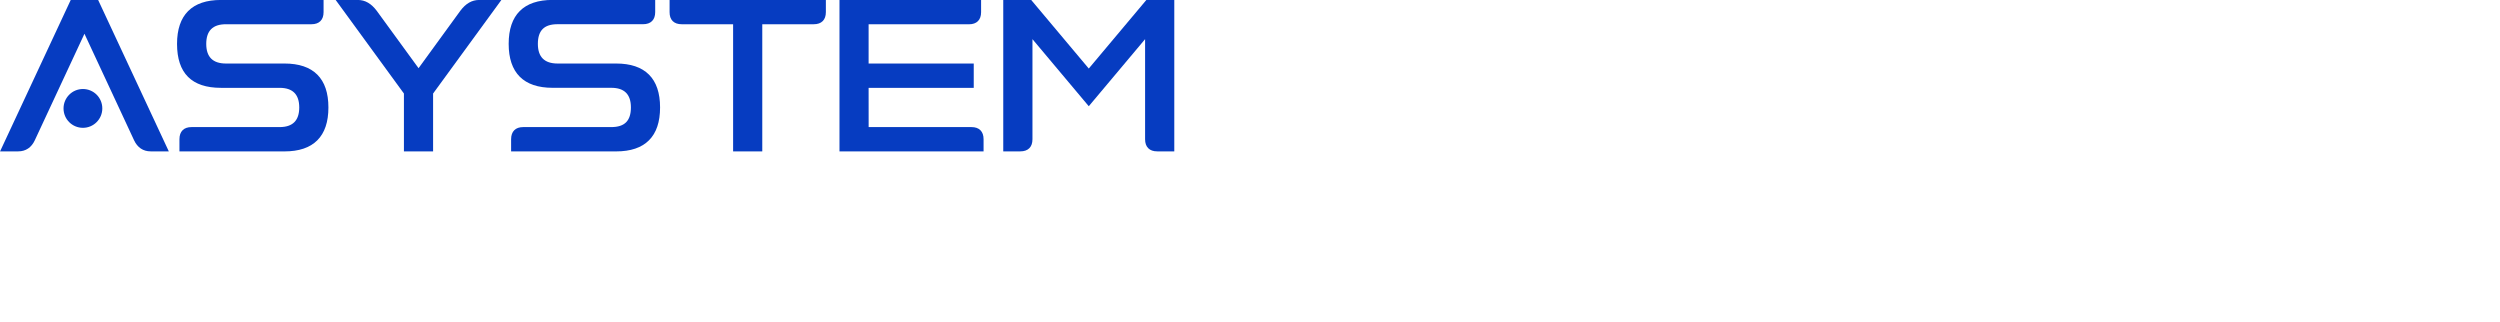 <?xml version="1.0" encoding="UTF-8"?> <svg xmlns="http://www.w3.org/2000/svg" viewBox="1833.92 2478.585 332.16 42.83" width="332.16" height="42.83"><path fill="rgb(6, 60, 193)" stroke="none" fill-opacity="1" stroke-width="1" stroke-opacity="1" clip-rule="evenodd" color="rgb(51, 51, 51)" font-size-adjust="none" text-rendering="geometricprecision" class="fil0" id="tSvg15f9b8de27e" title="Path 3" d="M 1986.371 2478.894 C 1983.772 2481.99 1981.173 2485.085 1978.574 2488.18 C 1975.975 2485.085 1973.376 2481.99 1970.777 2478.894 C 1969.694 2478.894 1968.611 2478.894 1967.527 2478.894 C 1967.527 2485.39 1967.527 2491.886 1967.527 2498.382 C 1968.177 2498.382 1968.827 2498.382 1969.476 2498.382 C 1970.341 2498.382 1970.777 2497.949 1970.777 2497.081 C 1970.777 2492.362 1970.777 2487.643 1970.777 2482.924 C 1973.376 2486.019 1975.975 2489.115 1978.574 2492.21 C 1981.173 2489.115 1983.772 2486.019 1986.371 2482.924 C 1986.371 2487.643 1986.371 2492.362 1986.371 2497.081 C 1986.371 2497.945 1986.803 2498.382 1987.672 2498.382 C 1988.322 2498.382 1988.972 2498.382 1989.621 2498.382 C 1989.621 2491.886 1989.621 2485.39 1989.621 2478.894C 1988.538 2478.894 1987.454 2478.894 1986.371 2478.894Z" style=""></path><path fill="rgb(6, 60, 193)" stroke="none" fill-opacity="1" stroke-width="1" stroke-opacity="1" clip-rule="evenodd" color="rgb(51, 51, 51)" font-size-adjust="none" text-rendering="geometricprecision" class="fil0" id="tSvg7b6e7547e5" title="Path 4" d="M 1962.985 2495.784 C 1958.329 2495.784 1953.673 2495.784 1949.017 2495.784 C 1949.017 2493.835 1949.017 2491.886 1949.017 2489.937 C 1953.673 2489.937 1958.329 2489.937 1962.985 2489.937 C 1962.985 2489.071 1962.985 2488.205 1962.985 2487.339 C 1958.329 2487.339 1953.673 2487.339 1949.017 2487.339 C 1949.017 2485.39 1949.017 2483.441 1949.017 2481.492 C 1953.564 2481.492 1958.11 2481.492 1962.657 2481.492 C 1963.521 2481.492 1963.958 2481.06 1963.958 2480.191 C 1963.958 2479.757 1963.958 2479.323 1963.958 2478.89 C 1957.894 2478.89 1951.83 2478.89 1945.767 2478.89 C 1945.767 2485.385 1945.767 2491.881 1945.767 2498.377 C 1951.938 2498.377 1958.11 2498.377 1964.282 2498.377 C 1964.282 2497.943 1964.282 2497.51 1964.282 2497.076C 1964.282 2496.212 1963.85 2495.775 1962.985 2495.784Z" style=""></path><path fill="rgb(6, 60, 193)" stroke="none" fill-opacity="1" stroke-width="1" stroke-opacity="1" clip-rule="evenodd" color="rgb(51, 51, 51)" font-size-adjust="none" text-rendering="geometricprecision" class="fil0" id="tSvg15ce0713f69" title="Path 5" d="M 1923.198 2478.894 C 1923.198 2479.328 1923.198 2479.762 1923.198 2480.195 C 1923.198 2481.06 1923.63 2481.496 1924.499 2481.496 C 1926.881 2481.496 1929.262 2481.496 1931.643 2481.496 C 1931.643 2487.126 1931.643 2492.756 1931.643 2498.386 C 1932.727 2498.386 1933.81 2498.386 1934.894 2498.386 C 1934.894 2492.756 1934.894 2487.126 1934.894 2481.496 C 1937.275 2481.496 1939.656 2481.496 1942.037 2481.496 C 1942.902 2481.496 1943.338 2481.064 1943.338 2480.195 C 1943.338 2479.762 1943.338 2479.328 1943.338 2478.894C 1936.625 2478.894 1929.912 2478.894 1923.198 2478.894Z" style=""></path><path fill="rgb(6, 60, 193)" stroke="none" fill-opacity="1" stroke-width="1" stroke-opacity="1" clip-rule="evenodd" color="rgb(51, 51, 51)" font-size-adjust="none" text-rendering="geometricprecision" class="fil0" id="tSvg5524f3bad9" title="Path 6" d="M 1915.782 2487.339 C 1913.183 2487.339 1910.584 2487.339 1907.985 2487.339 C 1906.036 2487.339 1905.064 2486.367 1905.064 2484.418 C 1905.064 2482.469 1906.036 2481.496 1907.985 2481.496 C 1911.774 2481.496 1915.563 2481.496 1919.352 2481.496 C 1920.216 2481.496 1920.653 2481.064 1920.653 2480.195 C 1920.653 2479.762 1920.653 2479.328 1920.653 2478.894 C 1916.214 2478.894 1911.776 2478.894 1907.337 2478.894 C 1903.655 2478.894 1901.814 2480.736 1901.814 2484.418 C 1901.814 2488.1 1903.655 2489.941 1907.337 2489.941 C 1909.936 2489.941 1912.535 2489.941 1915.134 2489.941 C 1917.083 2489.941 1918.055 2490.914 1918.055 2492.863 C 1918.055 2494.812 1917.083 2495.784 1915.134 2495.784 C 1911.235 2495.784 1907.337 2495.784 1903.439 2495.784 C 1902.575 2495.784 1902.138 2496.216 1902.138 2497.085 C 1902.138 2497.519 1902.138 2497.953 1902.138 2498.386 C 1906.684 2498.386 1911.231 2498.386 1915.777 2498.386 C 1919.46 2498.386 1921.301 2496.545 1921.301 2492.863 C 1921.301 2489.18 1919.46 2487.339 1915.777 2487.339C 1915.779 2487.339 1915.78 2487.339 1915.782 2487.339Z" style=""></path><path fill="rgb(6, 60, 193)" stroke="none" fill-opacity="1" stroke-width="1" stroke-opacity="1" clip-rule="evenodd" color="rgb(51, 51, 51)" font-size-adjust="none" text-rendering="geometricprecision" class="fil0" id="tSvg1624e6413ee" title="Path 7" d="M 1897.591 2478.894 C 1896.727 2478.894 1895.994 2479.326 1895.346 2480.195 C 1893.406 2482.857 1891.466 2485.518 1889.527 2488.18 C 1887.587 2485.518 1885.647 2482.857 1883.707 2480.195 C 1883.059 2479.331 1882.326 2478.894 1881.462 2478.894 C 1880.686 2478.894 1879.909 2478.894 1879.133 2478.894 C 1882.056 2482.901 1884.979 2486.907 1887.902 2490.914 C 1887.902 2493.404 1887.902 2495.895 1887.902 2498.386 C 1888.985 2498.386 1890.068 2498.386 1891.152 2498.386 C 1891.152 2495.895 1891.152 2493.404 1891.152 2490.914 C 1894.075 2486.907 1896.998 2482.901 1899.921 2478.894C 1899.144 2478.894 1898.368 2478.894 1897.591 2478.894Z" style=""></path><path fill="rgb(6, 60, 193)" stroke="none" fill-opacity="1" stroke-width="1" stroke-opacity="1" clip-rule="evenodd" color="rgb(51, 51, 51)" font-size-adjust="none" text-rendering="geometricprecision" class="fil0" id="tSvg45569eb997" title="Path 8" d="M 1871.716 2487.339 C 1869.117 2487.339 1866.518 2487.339 1863.919 2487.339 C 1861.97 2487.339 1860.998 2486.367 1860.998 2484.418 C 1860.998 2482.469 1861.97 2481.496 1863.919 2481.496 C 1867.708 2481.496 1871.497 2481.496 1875.286 2481.496 C 1876.15 2481.496 1876.587 2481.064 1876.587 2480.195 C 1876.587 2479.762 1876.587 2479.328 1876.587 2478.894 C 1872.148 2478.894 1867.71 2478.894 1863.271 2478.894 C 1859.589 2478.894 1857.748 2480.736 1857.748 2484.418 C 1857.748 2488.1 1859.589 2489.941 1863.271 2489.941 C 1865.87 2489.941 1868.469 2489.941 1871.068 2489.941 C 1873.017 2489.941 1873.989 2490.914 1873.989 2492.863 C 1873.989 2494.812 1873.017 2495.784 1871.068 2495.784 C 1867.17 2495.784 1863.271 2495.784 1859.373 2495.784 C 1858.509 2495.784 1858.072 2496.216 1858.072 2497.085 C 1858.072 2497.519 1858.072 2497.953 1858.072 2498.386 C 1862.618 2498.386 1867.165 2498.386 1871.711 2498.386 C 1875.394 2498.386 1877.235 2496.545 1877.235 2492.863 C 1877.235 2489.18 1875.394 2487.339 1871.711 2487.339C 1871.713 2487.339 1871.715 2487.339 1871.716 2487.339Z" style=""></path><path fill="rgb(6, 60, 193)" stroke="none" fill-opacity="1" stroke-width="1" stroke-opacity="1" clip-rule="evenodd" color="rgb(51, 51, 51)" font-size-adjust="none" text-rendering="geometricprecision" class="fil0" id="tSvg144f0543125" title="Path 9" d="M 1846.762 2478.894 C 1845.678 2478.894 1844.595 2478.894 1843.512 2478.894 C 1840.481 2485.39 1837.45 2491.886 1834.419 2498.382 C 1835.059 2498.382 1835.699 2498.382 1836.34 2498.382 C 1837.204 2498.382 1837.857 2497.949 1838.261 2497.081 C 1841.262 2490.655 1841.252 2490.627 1845.137 2482.328 C 1849.289 2491.195 1848.791 2490.181 1852.013 2497.081 C 1852.417 2497.945 1853.07 2498.382 1853.934 2498.382 C 1854.574 2498.382 1855.215 2498.382 1855.855 2498.382C 1852.824 2491.886 1849.793 2485.39 1846.762 2478.894Z" style=""></path><path fill="rgb(6, 60, 193)" stroke="none" fill-opacity="1" stroke-width="1" stroke-opacity="1" clip-rule="evenodd" color="rgb(51, 51, 51)" font-size-adjust="none" text-rendering="geometricprecision" class="fil0" id="tSvg107d34748e2" title="Path 10" d="M 1846.762 2491.167 C 1846.297 2490.702 1845.653 2490.411 1844.939 2490.411 C 1844.23 2490.411 1843.582 2490.698 1843.117 2491.167 C 1842.652 2491.632 1842.361 2492.276 1842.361 2492.99 C 1842.361 2493.704 1842.647 2494.347 1843.112 2494.812 C 1843.577 2495.277 1844.226 2495.568 1844.935 2495.568 C 1845.644 2495.568 1846.292 2495.282 1846.757 2494.812 C 1847.222 2494.347 1847.513 2493.704 1847.513 2492.99C 1847.513 2492.28 1847.227 2491.632 1846.762 2491.167Z" style=""></path><path fill="rgb(6, 60, 193)" stroke="none" fill-opacity="1" stroke-width="1" stroke-opacity="1" clip-rule="evenodd" color="rgb(51, 51, 51)" font-size-adjust="none" text-rendering="geometricprecision" class="fil0" id="tSvg144599da3a7" title="Path 11" d="M 1978.579 2487.692 C 1981.129 2484.654 1983.68 2481.617 1986.23 2478.58 C 1987.467 2478.58 1988.704 2478.58 1989.941 2478.58 C 1989.941 2485.285 1989.941 2491.991 1989.941 2498.696 C 1989.186 2498.696 1988.431 2498.696 1987.677 2498.696 C 1987.155 2498.696 1986.756 2498.555 1986.479 2498.278 C 1986.202 2498.001 1986.061 2497.602 1986.061 2497.081 C 1986.061 2492.65 1986.061 2488.219 1986.061 2483.788 C 1983.567 2486.758 1981.073 2489.728 1978.579 2492.698 C 1976.085 2489.728 1973.591 2486.758 1971.097 2483.788 C 1971.097 2488.219 1971.097 2492.65 1971.097 2497.081 C 1971.097 2497.602 1970.956 2498.001 1970.679 2498.278 C 1970.402 2498.555 1970.002 2498.696 1969.481 2498.696 C 1968.727 2498.696 1967.972 2498.696 1967.217 2498.696 C 1967.217 2491.991 1967.217 2485.285 1967.217 2478.58 C 1968.454 2478.58 1969.691 2478.58 1970.928 2478.58C 1973.478 2481.617 1976.029 2484.654 1978.579 2487.692Z" style=""></path><path fill="rgb(6, 60, 193)" stroke="none" fill-opacity="1" stroke-width="1" stroke-opacity="1" clip-rule="evenodd" color="rgb(51, 51, 51)" font-size-adjust="none" text-rendering="geometricprecision" class="fil0" id="tSvg70e52180b1" title="Path 12" d="M 1986.517 2479.209 C 1983.869 2482.362 1981.222 2485.515 1978.574 2488.669 C 1975.927 2485.515 1973.279 2482.362 1970.632 2479.209 C 1969.702 2479.209 1968.772 2479.209 1967.842 2479.209 C 1967.842 2485.495 1967.842 2491.781 1967.842 2498.067 C 1968.387 2498.067 1968.932 2498.067 1969.476 2498.067 C 1969.824 2498.067 1970.073 2497.987 1970.228 2497.832 C 1970.383 2497.677 1970.463 2497.428 1970.463 2497.081 C 1970.463 2492.074 1970.463 2487.067 1970.463 2482.06 C 1973.167 2485.279 1975.87 2488.498 1978.574 2491.717 C 1981.278 2488.498 1983.982 2485.279 1986.686 2482.06 C 1986.686 2487.067 1986.686 2492.074 1986.686 2497.081 C 1986.686 2497.428 1986.766 2497.677 1986.921 2497.832 C 1987.076 2497.987 1987.324 2498.067 1987.672 2498.067 C 1988.217 2498.067 1988.762 2498.067 1989.307 2498.067 C 1989.307 2491.781 1989.307 2485.495 1989.307 2479.209C 1988.377 2479.209 1987.447 2479.209 1986.517 2479.209Z" style=""></path><path fill="rgb(6, 60, 193)" stroke="none" fill-opacity="1" stroke-width="1" stroke-opacity="1" clip-rule="evenodd" color="rgb(51, 51, 51)" font-size-adjust="none" text-rendering="geometricprecision" class="fil0" id="tSvg10566043e4" title="Path 13" d="M 1949.332 2495.47 C 1953.883 2495.47 1958.434 2495.47 1962.985 2495.47 C 1963.507 2495.47 1963.906 2495.61 1964.183 2495.888 C 1964.46 2496.165 1964.601 2496.564 1964.601 2497.085 C 1964.601 2497.624 1964.601 2498.162 1964.601 2498.701 C 1958.22 2498.701 1951.838 2498.701 1945.457 2498.701 C 1945.457 2491.995 1945.457 2485.29 1945.457 2478.584 C 1951.729 2478.584 1958 2478.584 1964.272 2478.584 C 1964.272 2479.121 1964.272 2479.658 1964.272 2480.195 C 1964.272 2480.717 1964.131 2481.116 1963.854 2481.393 C 1963.577 2481.67 1963.178 2481.811 1962.657 2481.811 C 1958.213 2481.811 1953.77 2481.811 1949.327 2481.811 C 1949.327 2483.551 1949.327 2485.29 1949.327 2487.029 C 1953.983 2487.029 1958.639 2487.029 1963.295 2487.029 C 1963.295 2488.105 1963.295 2489.18 1963.295 2490.256 C 1958.639 2490.256 1953.983 2490.256 1949.327 2490.256C 1949.327 2491.995 1949.327 2493.735 1949.332 2495.47Z" style=""></path><path fill="rgb(6, 60, 193)" stroke="none" fill-opacity="1" stroke-width="1" stroke-opacity="1" clip-rule="evenodd" color="rgb(51, 51, 51)" font-size-adjust="none" text-rendering="geometricprecision" class="fil0" id="tSvgf61041658f" title="Path 14" d="M 1962.985 2496.099 C 1958.226 2496.099 1953.466 2496.099 1948.707 2496.099 C 1948.707 2493.94 1948.707 2491.781 1948.707 2489.622 C 1953.363 2489.622 1958.019 2489.622 1962.675 2489.622 C 1962.675 2488.966 1962.675 2488.31 1962.675 2487.654 C 1958.019 2487.654 1953.363 2487.654 1948.707 2487.654 C 1948.707 2485.495 1948.707 2483.336 1948.707 2481.177 C 1953.358 2481.177 1958.01 2481.177 1962.661 2481.177 C 1963.009 2481.177 1963.258 2481.102 1963.413 2480.947 C 1963.568 2480.792 1963.648 2480.538 1963.648 2480.195 C 1963.648 2479.867 1963.648 2479.538 1963.648 2479.209 C 1957.794 2479.209 1951.94 2479.209 1946.086 2479.209 C 1946.086 2485.495 1946.086 2491.781 1946.086 2498.067 C 1952.048 2498.067 1958.01 2498.067 1963.972 2498.067 C 1963.972 2497.738 1963.972 2497.409 1963.972 2497.081 C 1963.972 2496.733 1963.892 2496.484 1963.737 2496.329C 1963.582 2496.174 1963.333 2496.094 1962.985 2496.099Z" style=""></path><path fill="rgb(6, 60, 193)" stroke="none" fill-opacity="1" stroke-width="1" stroke-opacity="1" clip-rule="evenodd" color="rgb(51, 51, 51)" font-size-adjust="none" text-rendering="geometricprecision" class="fil0" id="tSvgec8b6223a2" title="Path 15" d="M 1922.884 2480.191 C 1922.884 2479.654 1922.884 2479.117 1922.884 2478.58 C 1929.805 2478.58 1936.727 2478.58 1943.648 2478.58 C 1943.648 2479.117 1943.648 2479.654 1943.648 2480.191 C 1943.648 2480.712 1943.508 2481.111 1943.23 2481.388 C 1942.953 2481.666 1942.554 2481.806 1942.033 2481.806 C 1939.755 2481.806 1937.477 2481.806 1935.199 2481.806 C 1935.199 2487.436 1935.199 2493.066 1935.199 2498.696 C 1933.907 2498.696 1932.616 2498.696 1931.324 2498.696 C 1931.324 2493.066 1931.324 2487.436 1931.324 2481.806 C 1929.048 2481.806 1926.771 2481.806 1924.495 2481.806 C 1923.978 2481.806 1923.579 2481.666 1923.297 2481.388C 1923.02 2481.107 1922.879 2480.712 1922.884 2480.191Z" style=""></path><path fill="rgb(6, 60, 193)" stroke="none" fill-opacity="1" stroke-width="1" stroke-opacity="1" clip-rule="evenodd" color="rgb(51, 51, 51)" font-size-adjust="none" text-rendering="geometricprecision" class="fil0" id="tSvg6eee263ae7" title="Path 16" d="M 1923.513 2479.209 C 1923.513 2479.538 1923.513 2479.867 1923.513 2480.195 C 1923.513 2480.543 1923.588 2480.792 1923.743 2480.947 C 1923.898 2481.102 1924.152 2481.182 1924.495 2481.182 C 1926.981 2481.182 1929.467 2481.182 1931.953 2481.182 C 1931.953 2486.812 1931.953 2492.442 1931.953 2498.072 C 1932.827 2498.072 1933.701 2498.072 1934.574 2498.072 C 1934.574 2492.442 1934.574 2486.812 1934.574 2481.182 C 1937.06 2481.182 1939.547 2481.182 1942.033 2481.182 C 1942.38 2481.182 1942.629 2481.107 1942.784 2480.952 C 1942.939 2480.797 1943.019 2480.543 1943.019 2480.2 C 1943.019 2479.871 1943.019 2479.543 1943.019 2479.214C 1936.516 2479.214 1930.012 2479.214 1923.513 2479.209Z" style=""></path><path fill="rgb(6, 60, 193)" stroke="none" fill-opacity="1" stroke-width="1" stroke-opacity="1" clip-rule="evenodd" color="rgb(51, 51, 51)" font-size-adjust="none" text-rendering="geometricprecision" class="fil0" id="tSvg1fcbab8448" title="Path 17" d="M 1907.985 2487.025 C 1910.584 2487.025 1913.183 2487.025 1915.782 2487.025 C 1917.708 2487.025 1919.164 2487.518 1920.145 2488.499 C 1921.127 2489.481 1921.62 2490.937 1921.62 2492.863 C 1921.62 2494.789 1921.127 2496.245 1920.145 2497.226 C 1919.164 2498.208 1917.708 2498.701 1915.782 2498.701 C 1911.131 2498.701 1906.479 2498.701 1901.828 2498.701 C 1901.828 2498.162 1901.828 2497.624 1901.828 2497.085 C 1901.828 2496.564 1901.969 2496.165 1902.246 2495.888 C 1902.523 2495.61 1902.922 2495.47 1903.443 2495.47 C 1907.342 2495.47 1911.24 2495.47 1915.139 2495.47 C 1916.026 2495.47 1916.684 2495.258 1917.107 2494.831 C 1917.534 2494.403 1917.745 2493.746 1917.745 2492.858 C 1917.745 2491.12 1916.876 2490.251 1915.139 2490.251 C 1912.54 2490.251 1909.941 2490.251 1907.342 2490.251 C 1905.416 2490.251 1903.96 2489.758 1902.978 2488.777 C 1901.997 2487.795 1901.504 2486.339 1901.504 2484.413 C 1901.504 2482.487 1901.997 2481.031 1902.978 2480.05 C 1903.96 2479.068 1905.416 2478.575 1907.342 2478.575 C 1911.885 2478.575 1916.429 2478.575 1920.972 2478.575 C 1920.972 2479.112 1920.972 2479.649 1920.972 2480.186 C 1920.972 2480.707 1920.831 2481.107 1920.554 2481.384 C 1920.277 2481.661 1919.878 2481.802 1919.356 2481.802 C 1915.568 2481.802 1911.779 2481.802 1907.99 2481.802 C 1907.102 2481.802 1906.445 2482.013 1906.022 2482.44 C 1905.595 2482.868 1905.383 2483.525 1905.383 2484.413C 1905.383 2486.151 1906.252 2487.02 1907.985 2487.025Z" style=""></path><path fill="rgb(6, 60, 193)" stroke="none" fill-opacity="1" stroke-width="1" stroke-opacity="1" clip-rule="evenodd" color="rgb(51, 51, 51)" font-size-adjust="none" text-rendering="geometricprecision" class="fil0" id="tSvg14d5a0d980b" title="Path 18" d="M 1915.782 2487.654 C 1913.183 2487.654 1910.584 2487.654 1907.985 2487.654 C 1905.829 2487.654 1904.749 2486.574 1904.749 2484.418 C 1904.749 2483.356 1905.022 2482.553 1905.571 2482.004 C 1906.121 2481.454 1906.924 2481.182 1907.985 2481.182 C 1911.774 2481.182 1915.563 2481.182 1919.352 2481.182 C 1919.699 2481.182 1919.948 2481.102 1920.103 2480.947 C 1920.258 2480.792 1920.338 2480.543 1920.338 2480.195 C 1920.338 2479.867 1920.338 2479.538 1920.338 2479.209 C 1916.004 2479.209 1911.671 2479.209 1907.337 2479.209 C 1905.585 2479.209 1904.275 2479.641 1903.42 2480.496 C 1902.56 2481.356 1902.133 2482.661 1902.133 2484.413 C 1902.133 2486.165 1902.565 2487.476 1903.42 2488.33 C 1904.279 2489.19 1905.585 2489.617 1907.337 2489.617 C 1909.936 2489.617 1912.535 2489.617 1915.134 2489.617 C 1917.29 2489.617 1918.37 2490.698 1918.37 2492.853 C 1918.37 2493.915 1918.098 2494.718 1917.548 2495.268 C 1916.999 2495.817 1916.191 2496.09 1915.134 2496.09 C 1911.235 2496.09 1907.337 2496.09 1903.439 2496.09 C 1903.091 2496.09 1902.842 2496.169 1902.687 2496.324 C 1902.532 2496.479 1902.452 2496.728 1902.452 2497.076 C 1902.452 2497.405 1902.452 2497.733 1902.452 2498.062 C 1906.896 2498.062 1911.339 2498.062 1915.782 2498.062 C 1917.534 2498.062 1918.844 2497.63 1919.699 2496.775 C 1920.559 2495.916 1920.986 2494.61 1920.986 2492.858 C 1920.986 2491.106 1920.554 2489.796 1919.699 2488.941C 1918.84 2488.081 1917.534 2487.654 1915.782 2487.654Z" style=""></path><path fill="rgb(6, 60, 193)" stroke="none" fill-opacity="1" stroke-width="1" stroke-opacity="1" clip-rule="evenodd" color="rgb(51, 51, 51)" font-size-adjust="none" text-rendering="geometricprecision" class="fil0" id="tSvgb3a9a28887" title="Path 19" d="M 1895.092 2480.003 C 1895.806 2479.054 1896.619 2478.58 1897.591 2478.58 C 1898.573 2478.58 1899.554 2478.58 1900.536 2478.58 C 1897.511 2482.724 1894.487 2486.868 1891.462 2491.012 C 1891.462 2493.574 1891.462 2496.135 1891.462 2498.696 C 1890.17 2498.696 1888.878 2498.696 1887.587 2498.696 C 1887.587 2496.135 1887.587 2493.574 1887.587 2491.012 C 1884.564 2486.868 1881.54 2482.724 1878.517 2478.58 C 1879.499 2478.58 1880.481 2478.58 1881.462 2478.58 C 1881.951 2478.58 1882.402 2478.702 1882.824 2478.946 C 1883.233 2479.186 1883.609 2479.538 1883.961 2480.003 C 1885.818 2482.55 1887.675 2485.097 1889.531 2487.645C 1891.388 2485.097 1893.245 2482.55 1895.092 2480.003Z" style=""></path><path fill="rgb(6, 60, 193)" stroke="none" fill-opacity="1" stroke-width="1" stroke-opacity="1" clip-rule="evenodd" color="rgb(51, 51, 51)" font-size-adjust="none" text-rendering="geometricprecision" class="fil0" id="tSvg14880ab3e1" title="Path 20" d="M 1897.591 2479.209 C 1896.83 2479.209 1896.182 2479.599 1895.595 2480.383 C 1893.572 2483.159 1891.549 2485.935 1889.527 2488.711 C 1887.504 2485.935 1885.481 2483.159 1883.458 2480.383 C 1883.158 2479.984 1882.843 2479.688 1882.51 2479.491 C 1882.185 2479.303 1881.838 2479.209 1881.462 2479.209 C 1880.892 2479.209 1880.322 2479.209 1879.753 2479.209 C 1882.575 2483.076 1885.398 2486.943 1888.221 2490.81 C 1888.221 2493.229 1888.221 2495.648 1888.221 2498.067 C 1889.095 2498.067 1889.968 2498.067 1890.842 2498.067 C 1890.842 2495.648 1890.842 2493.229 1890.842 2490.81 C 1893.665 2486.943 1896.487 2483.076 1899.31 2479.209C 1898.74 2479.209 1898.17 2479.209 1897.591 2479.209Z" style=""></path><path fill="rgb(6, 60, 193)" stroke="none" fill-opacity="1" stroke-width="1" stroke-opacity="1" clip-rule="evenodd" color="rgb(51, 51, 51)" font-size-adjust="none" text-rendering="geometricprecision" class="fil0" id="tSvg129f57f033a" title="Path 21" d="M 1863.919 2487.025 C 1866.518 2487.025 1869.117 2487.025 1871.716 2487.025 C 1873.642 2487.025 1875.098 2487.518 1876.08 2488.499 C 1877.061 2489.481 1877.554 2490.937 1877.554 2492.863 C 1877.554 2494.789 1877.061 2496.245 1876.08 2497.226 C 1875.098 2498.208 1873.642 2498.701 1871.716 2498.701 C 1867.065 2498.701 1862.413 2498.701 1857.762 2498.701 C 1857.762 2498.162 1857.762 2497.624 1857.762 2497.085 C 1857.762 2496.564 1857.903 2496.165 1858.18 2495.888 C 1858.457 2495.61 1858.856 2495.47 1859.378 2495.47 C 1863.276 2495.47 1867.174 2495.47 1871.073 2495.47 C 1872.811 2495.47 1873.679 2494.601 1873.679 2492.863 C 1873.679 2491.125 1872.811 2490.256 1871.073 2490.256 C 1868.474 2490.256 1865.875 2490.256 1863.276 2490.256 C 1859.387 2490.256 1857.442 2488.312 1857.442 2484.418 C 1857.442 2482.492 1857.936 2481.036 1858.917 2480.054 C 1859.899 2479.073 1861.355 2478.58 1863.281 2478.58 C 1867.824 2478.58 1872.367 2478.58 1876.911 2478.58 C 1876.911 2479.117 1876.911 2479.654 1876.911 2480.191 C 1876.911 2480.712 1876.77 2481.111 1876.493 2481.388 C 1876.216 2481.666 1875.817 2481.806 1875.295 2481.806 C 1871.506 2481.806 1867.718 2481.806 1863.929 2481.806 C 1862.191 2481.806 1861.322 2482.675 1861.322 2484.413C 1861.322 2486.151 1862.191 2487.02 1863.919 2487.025Z" style=""></path><path fill="rgb(6, 60, 193)" stroke="none" fill-opacity="1" stroke-width="1" stroke-opacity="1" clip-rule="evenodd" color="rgb(51, 51, 51)" font-size-adjust="none" text-rendering="geometricprecision" class="fil0" id="tSvg743b77a4cd" title="Path 22" d="M 1871.716 2487.654 C 1869.117 2487.654 1866.518 2487.654 1863.919 2487.654 C 1861.764 2487.654 1860.683 2486.574 1860.683 2484.418 C 1860.683 2482.262 1861.764 2481.182 1863.919 2481.182 C 1867.708 2481.182 1871.497 2481.182 1875.286 2481.182 C 1875.633 2481.182 1875.882 2481.107 1876.037 2480.952 C 1876.192 2480.797 1876.272 2480.543 1876.272 2480.2 C 1876.272 2479.871 1876.272 2479.543 1876.272 2479.214 C 1871.939 2479.214 1867.605 2479.214 1863.271 2479.214 C 1861.515 2479.214 1860.209 2479.641 1859.354 2480.501 C 1858.495 2481.36 1858.067 2482.666 1858.067 2484.423 C 1858.067 2487.894 1859.805 2489.631 1863.276 2489.631 C 1865.875 2489.631 1868.474 2489.631 1871.073 2489.631 C 1873.229 2489.631 1874.309 2490.712 1874.309 2492.867 C 1874.309 2495.023 1873.229 2496.104 1871.073 2496.104 C 1867.174 2496.104 1863.276 2496.104 1859.378 2496.104 C 1859.03 2496.104 1858.781 2496.183 1858.626 2496.338 C 1858.471 2496.493 1858.391 2496.742 1858.391 2497.09 C 1858.391 2497.419 1858.391 2497.748 1858.391 2498.076 C 1862.834 2498.076 1867.278 2498.076 1871.721 2498.076 C 1873.473 2498.076 1874.783 2497.644 1875.638 2496.789 C 1876.498 2495.93 1876.925 2494.624 1876.925 2492.872 C 1876.925 2491.12 1876.493 2489.81 1875.638 2488.955C 1874.779 2488.095 1873.473 2487.668 1871.716 2487.654Z" style=""></path><path fill="rgb(6, 60, 193)" stroke="none" fill-opacity="1" stroke-width="1" stroke-opacity="1" clip-rule="evenodd" color="rgb(51, 51, 51)" font-size-adjust="none" text-rendering="geometricprecision" class="fil0" id="tSvg1899c18286e" title="Path 23" d="M 1843.512 2478.58 C 1844.661 2478.58 1845.81 2478.58 1846.959 2478.58 C 1850.082 2485.287 1853.215 2491.994 1856.348 2498.696 C 1855.543 2498.696 1854.739 2498.696 1853.934 2498.696 C 1853.436 2498.696 1852.999 2498.569 1852.623 2498.316 C 1852.257 2498.067 1851.957 2497.701 1851.731 2497.217 C 1850.28 2494.107 1849.641 2492.731 1849.049 2491.454 C 1848.124 2489.458 1847.278 2487.64 1845.141 2483.07 C 1843.126 2487.372 1842.192 2489.387 1841.191 2491.543 C 1840.31 2493.434 1839.428 2495.326 1838.547 2497.217 C 1838.322 2497.701 1838.021 2498.072 1837.655 2498.316 C 1837.279 2498.569 1836.842 2498.696 1836.344 2498.696 C 1835.539 2498.696 1834.735 2498.696 1833.93 2498.696 C 1837.06 2491.991 1840.189 2485.285 1843.319 2478.58C 1843.385 2478.58 1843.451 2478.58 1843.512 2478.58Z" style=""></path><path fill="rgb(6, 60, 193)" stroke="none" fill-opacity="1" stroke-width="1" stroke-opacity="1" clip-rule="evenodd" color="rgb(51, 51, 51)" font-size-adjust="none" text-rendering="geometricprecision" class="fil0" id="tSvg90e00591c8" title="Path 24" d="M 1846.56 2479.209 C 1845.61 2479.209 1844.659 2479.209 1843.709 2479.209 C 1840.775 2485.495 1837.841 2491.781 1834.907 2498.067 C 1835.383 2498.067 1835.859 2498.067 1836.335 2498.067 C 1836.706 2498.067 1837.025 2497.978 1837.293 2497.794 C 1837.565 2497.611 1837.796 2497.329 1837.969 2496.949 C 1838.849 2495.058 1839.729 2493.167 1840.609 2491.275 C 1841.567 2489.218 1842.46 2487.288 1844.846 2482.196 C 1844.939 2481.994 1845.033 2481.792 1845.127 2481.59 C 1845.221 2481.792 1845.315 2481.994 1845.409 2482.196 C 1847.922 2487.569 1848.72 2489.288 1849.603 2491.186 C 1850.317 2492.722 1851.069 2494.342 1852.285 2496.949 C 1852.464 2497.329 1852.689 2497.611 1852.962 2497.794 C 1853.229 2497.978 1853.553 2498.067 1853.92 2498.067 C 1854.396 2498.067 1854.872 2498.067 1855.348 2498.067C 1852.414 2491.781 1849.48 2485.495 1846.56 2479.209Z" style=""></path><defs></defs></svg> 